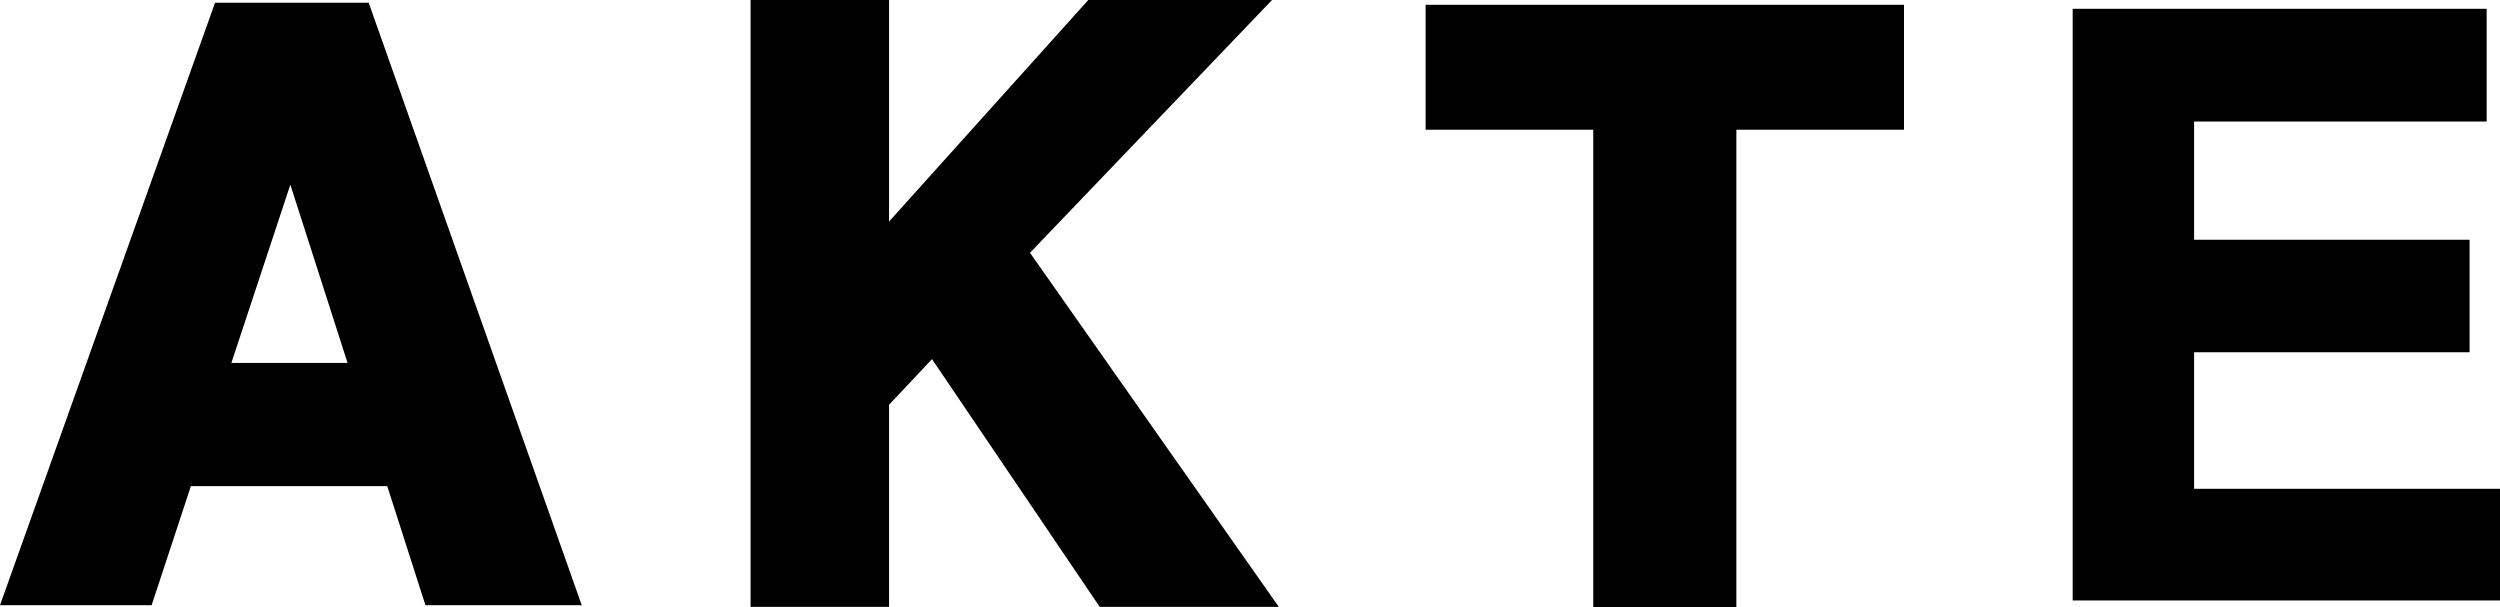 <svg xmlns="http://www.w3.org/2000/svg" width="62.382" height="15.148"><path d="m7.245 4.608 1.428 4.449h-2.9ZM5.366.068 0 15.101h3.784l.979-2.97h4.9l.953 2.97h3.9L9.2.068Zm30.207.051v3.119h4.183v11.91h3.571V3.238h4.183V.119Zm16.146.1v14.765h10.663v-2.787h-7.633V8.79h6.874V5.982h-6.874v-2.95h7.3V.219ZM27.156 0l-4.972 5.529V0h-3.455v15.143h3.455V10.1l1.072-1.139 4.185 6.182h4.469l-6.209-8.835L31.741 0Z"/></svg>